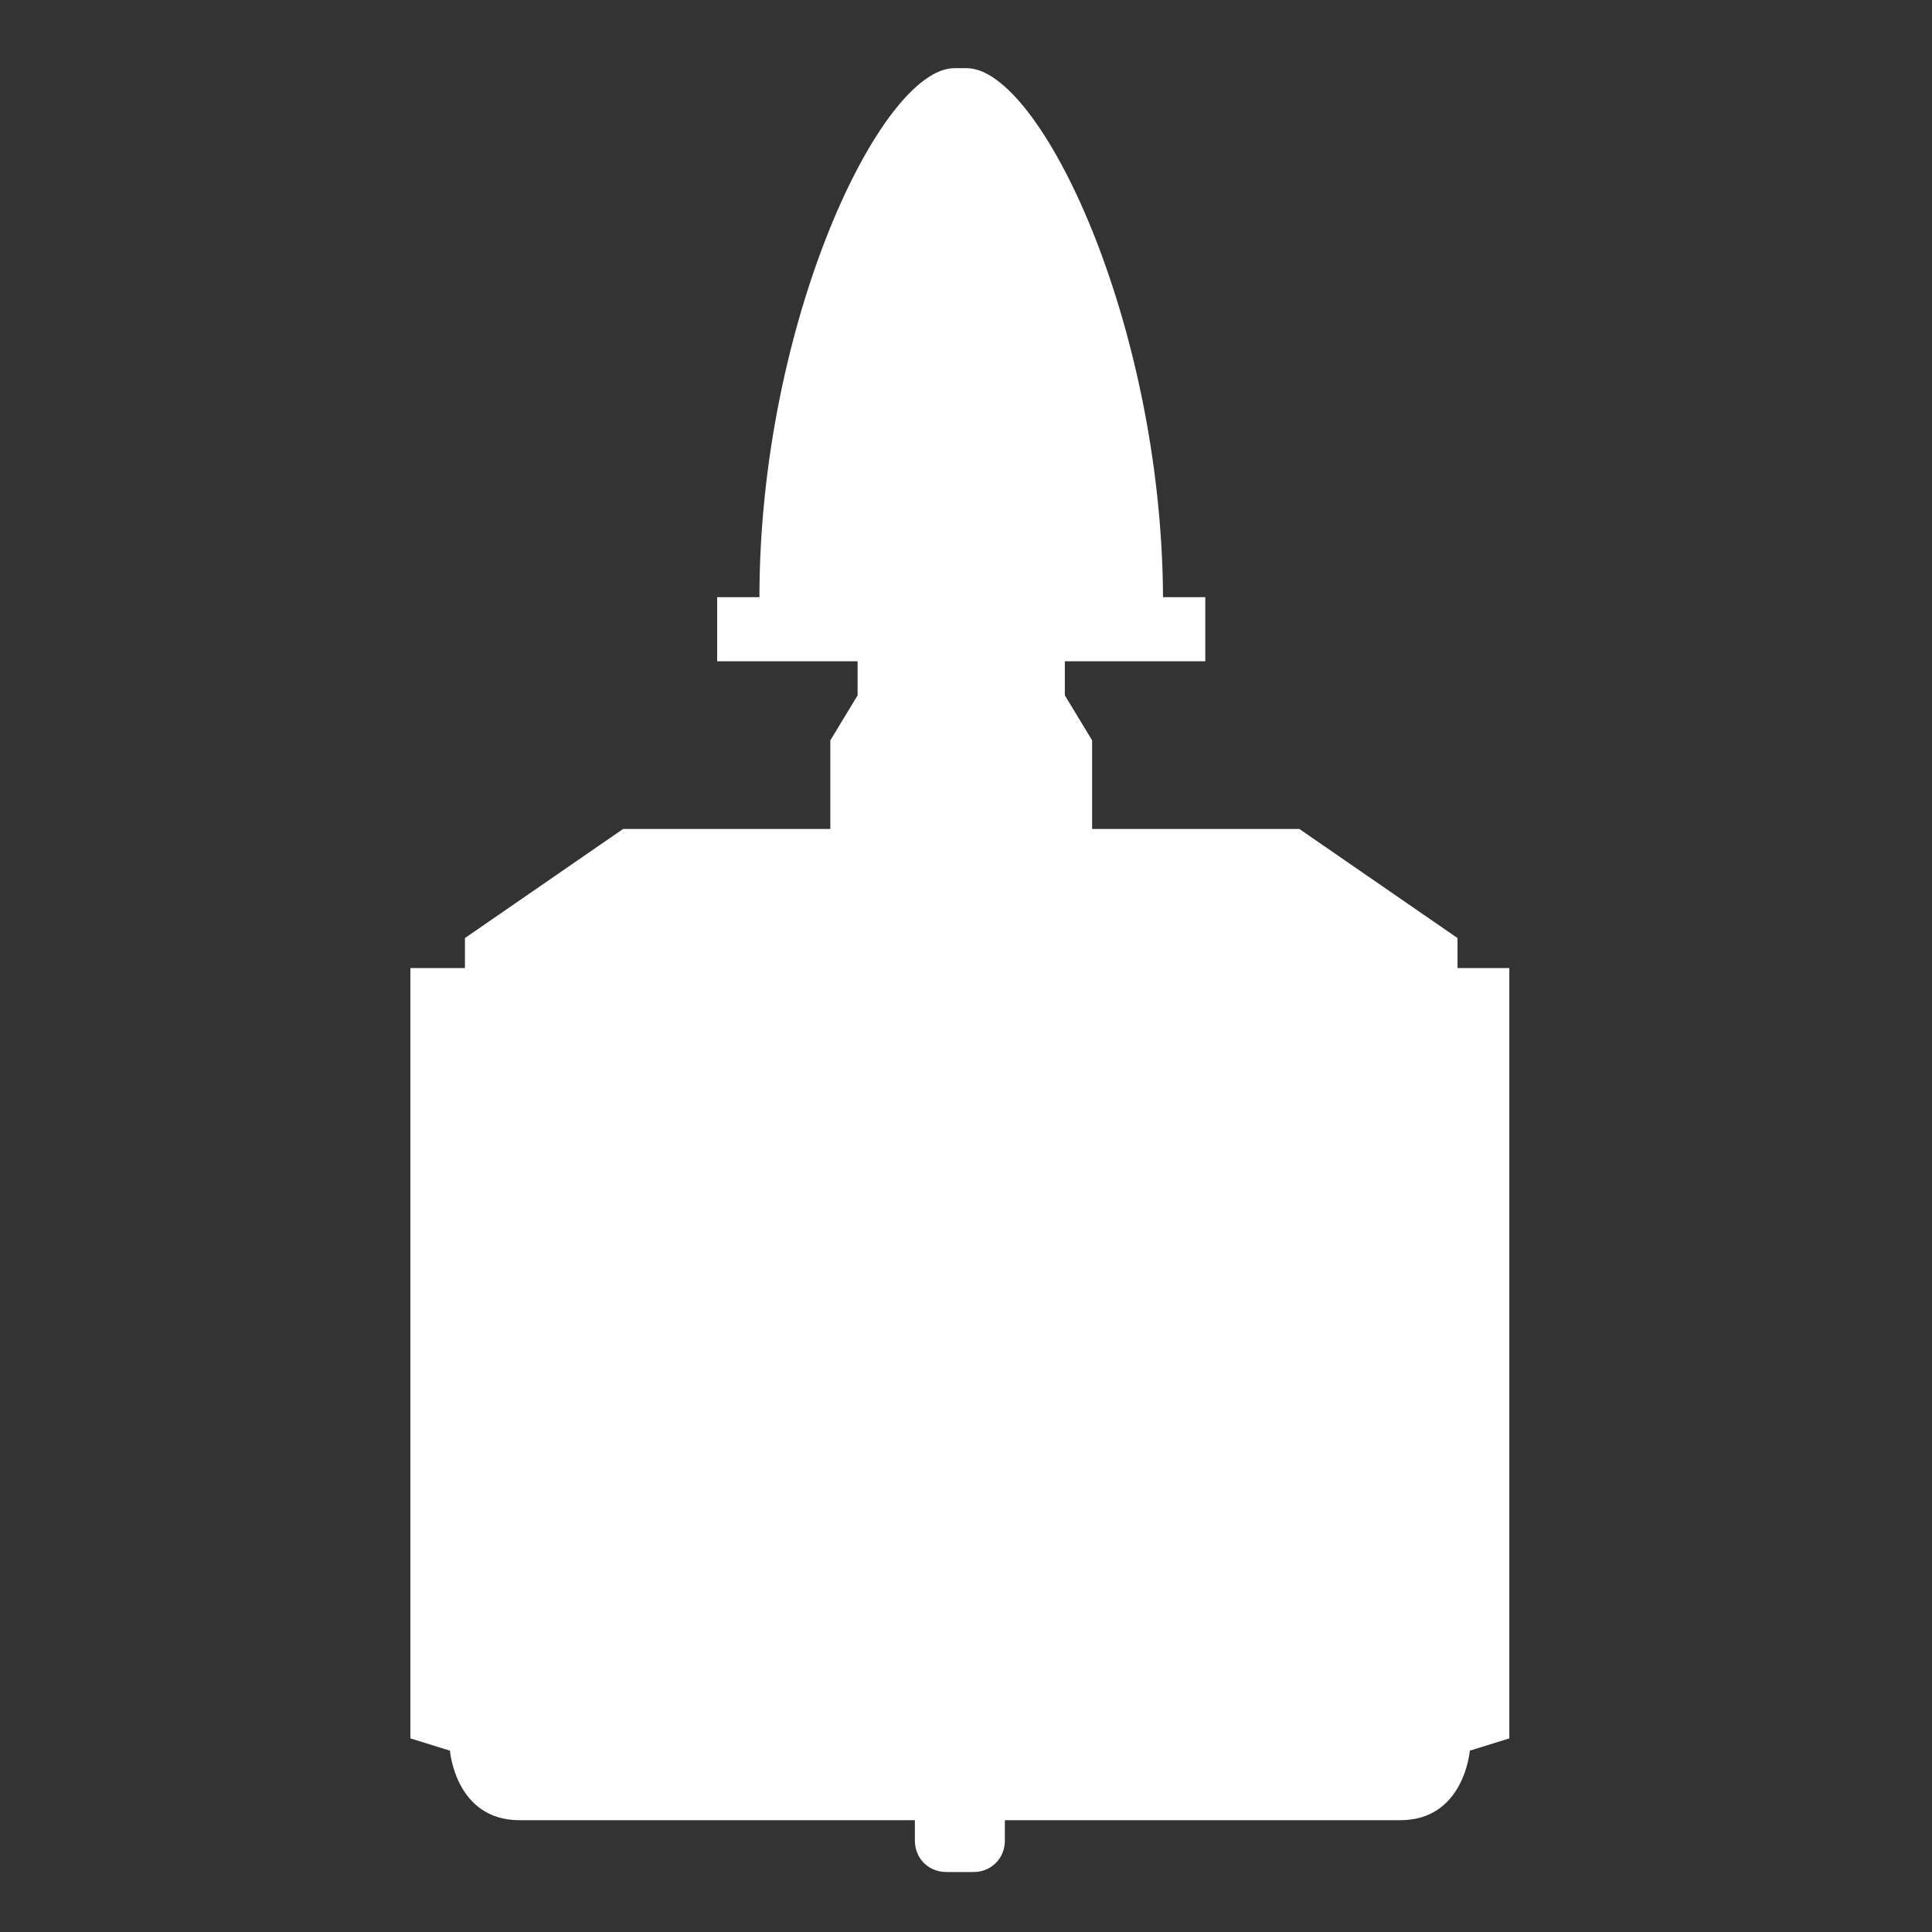 <?xml version="1.0" encoding="utf-8"?>
<!-- Generator: Adobe Illustrator 18.1.1, SVG Export Plug-In . SVG Version: 6.00 Build 0)  -->
<svg version="1.1" id="Capa_1" xmlns="http://www.w3.org/2000/svg" xmlns:xlink="http://www.w3.org/1999/xlink" x="0px" y="0px"
	 viewBox="0 0 141.7 141.7" enable-background="new 0 0 141.7 141.7" xml:space="preserve">
<rect x="0" y="0" width="141.7" height="141.7" fill="#333333" stroke="none"/>
<path fill="#FFFFFF" d="M106.9,71v-2.2l-11.6-8H80.1v-6.5l-2-3.3V26.2h-7.4h-0.4h-7.4V51l-2,3.3v6.5H45.7l-11.6,8V71h-4v56.5
	l2.9,0.9c0,0,0.4,5.1,5.1,5.1c3.3,0,19.4,0,29,0v1.5c0,1.3,1,2.3,2.3,2.3h2c1.3,0,2.3-1,2.3-2.3v-1.5c0.1,0,0.3,0,0.4,0
	c7.6,0,24.9,0,28.6,0c4.7,0,5.1-5.1,5.1-5.1l2.9-0.9V71H106.9z"/>
<path fill="#FFFFFF" d="M70.1,48.5l18.3,0v-4.7h-3.1C85.2,23.7,76.3,5,70.9,5l-0.9,0c-5.4,0-14.3,18.7-14.3,38.8h-3.1v4.7l18.3,0"/>
</svg>
